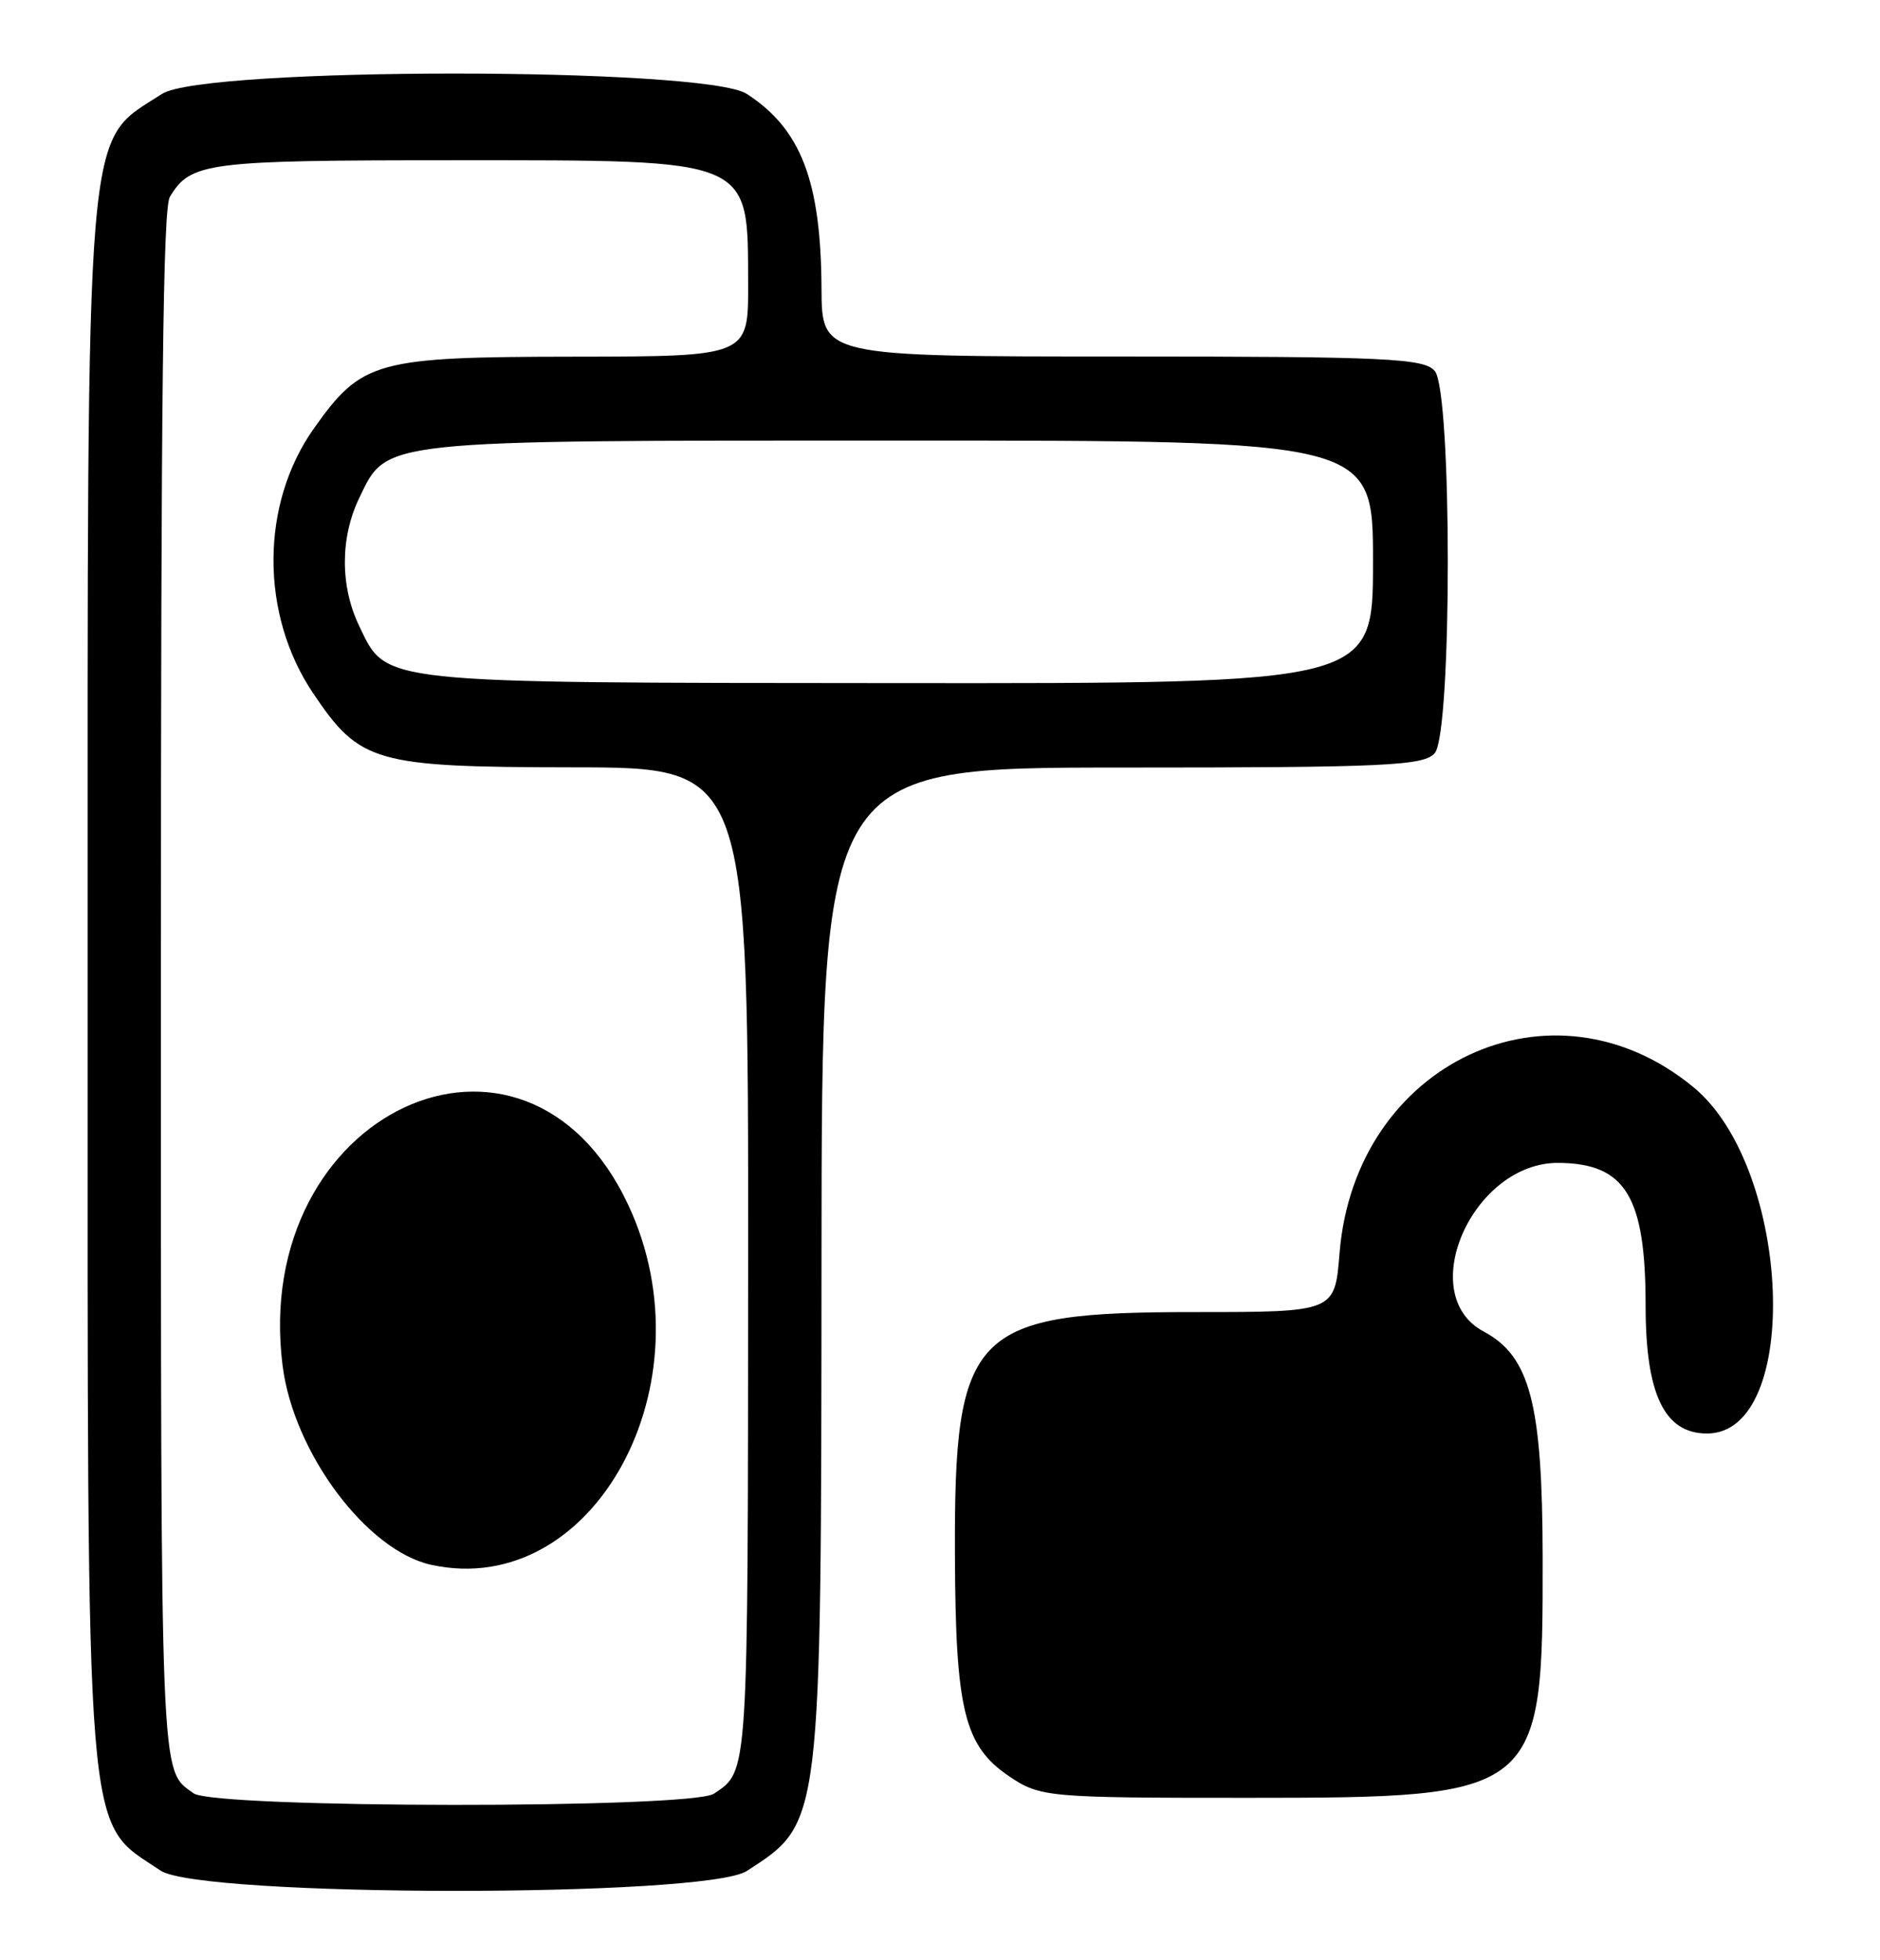 <?xml version="1.0" encoding="UTF-8" standalone="no"?>
<!-- Created with Inkscape (http://www.inkscape.org/) -->

<svg
   width="71mm"
   height="74mm"
   viewBox="0 0 71 74"
   version="1.1"
   id="svg1"
   xml:space="preserve"
   xmlns="http://www.w3.org/2000/svg"
   xmlns:svg="http://www.w3.org/2000/svg"><defs
     id="defs1" /><g
     id="layer3"
     style="display:inline" /><g
     id="layer4"
     transform="translate(83.474,41.646)"
     style="display:inline"><path
       style="display:inline;fill:#000000;fill-opacity:1;stroke:none;stroke-opacity:1"
       d="m -45.349,25.436 c -1.708,-1.148 -2.038,-2.485 -2.061,-8.343 -0.033,-8.527 0.626,-9.195 9.069,-9.195 5.278,0 5.278,0 5.456,-2.221 0.578,-7.203 8.033,-10.69 13.38,-6.258 3.701,3.067 4.082,13.065 0.498,13.065 -1.61,0 -2.319,-1.477 -2.319,-4.833 0,-4.119 -0.76,-5.365 -3.286,-5.386 -3.238,-0.027 -5.458,4.965 -2.831,6.367 1.754,0.936 2.221,2.724 2.229,8.538 0.013,8.974 -0.104,9.07 -11.141,9.071 -7.537,0.001 -7.837,-0.026 -8.996,-0.805 z"
       id="path1-0" /></g><g
     id="layer2"
     style="display:inline"><path
       style="display:inline;fill:#000000;fill-opacity:1;stroke:none;stroke-opacity:1"
       d="m 6.06,70.632 c -2.88,-1.937 -2.751,-0.357 -2.751,-33.535 0,-33.255 -0.135,-31.641 2.809,-33.551 1.579,-1.025 20.507,-1.025 22.086,0 2.05,1.33 2.802,3.292 2.821,7.358 0.012,2.558 0.012,2.558 11.371,2.558 9.956,0 11.413,0.068 11.795,0.554 0.649,0.825 0.649,13.589 0,14.413 -0.382,0.486 -1.839,0.554 -11.795,0.554 -11.359,0 -11.359,0 -11.371,18.433 -0.014,21.643 0.016,21.392 -2.821,23.233 -1.559,1.011 -20.637,0.997 -22.145,-0.017 z M 26.963,67.731 c 1.306,-0.884 1.282,-0.506 1.291,-20.139 0.009,-18.609 0.009,-18.609 -6.583,-18.617 -7.526,-0.009 -8.073,-0.164 -9.846,-2.798 -2.007,-2.981 -1.994,-7.146 0.031,-10.001 1.811,-2.554 2.338,-2.699 9.815,-2.708 6.591,-0.008 6.591,-0.008 6.583,-2.742 -0.015,-4.784 0.244,-4.674 -11.093,-4.674 -9.374,0 -9.957,0.075 -10.746,1.381 -0.259,0.43 -0.338,7.327 -0.338,29.664 0,30.618 -0.037,29.694 1.231,30.618 0.787,0.574 18.808,0.588 19.654,0.016 z M 16.291,59.09 c -2.439,-0.531 -5.205,-4.236 -5.619,-7.525 -1.205,-9.578 9.138,-14.397 13.048,-6.08 3.173,6.749 -1.301,14.94 -7.43,13.604 z M 51.853,21.222 c 0,-4.586 0,-4.586 -17.91,-4.586 -19.746,0 -19.313,-0.046 -20.383,2.184 -0.714,1.488 -0.714,3.317 -6.14e-4,4.804 1.06,2.21 0.557,2.156 20.323,2.171 17.97,0.014 17.97,0.014 17.97,-4.572 z"
       id="path1" /></g></svg>
